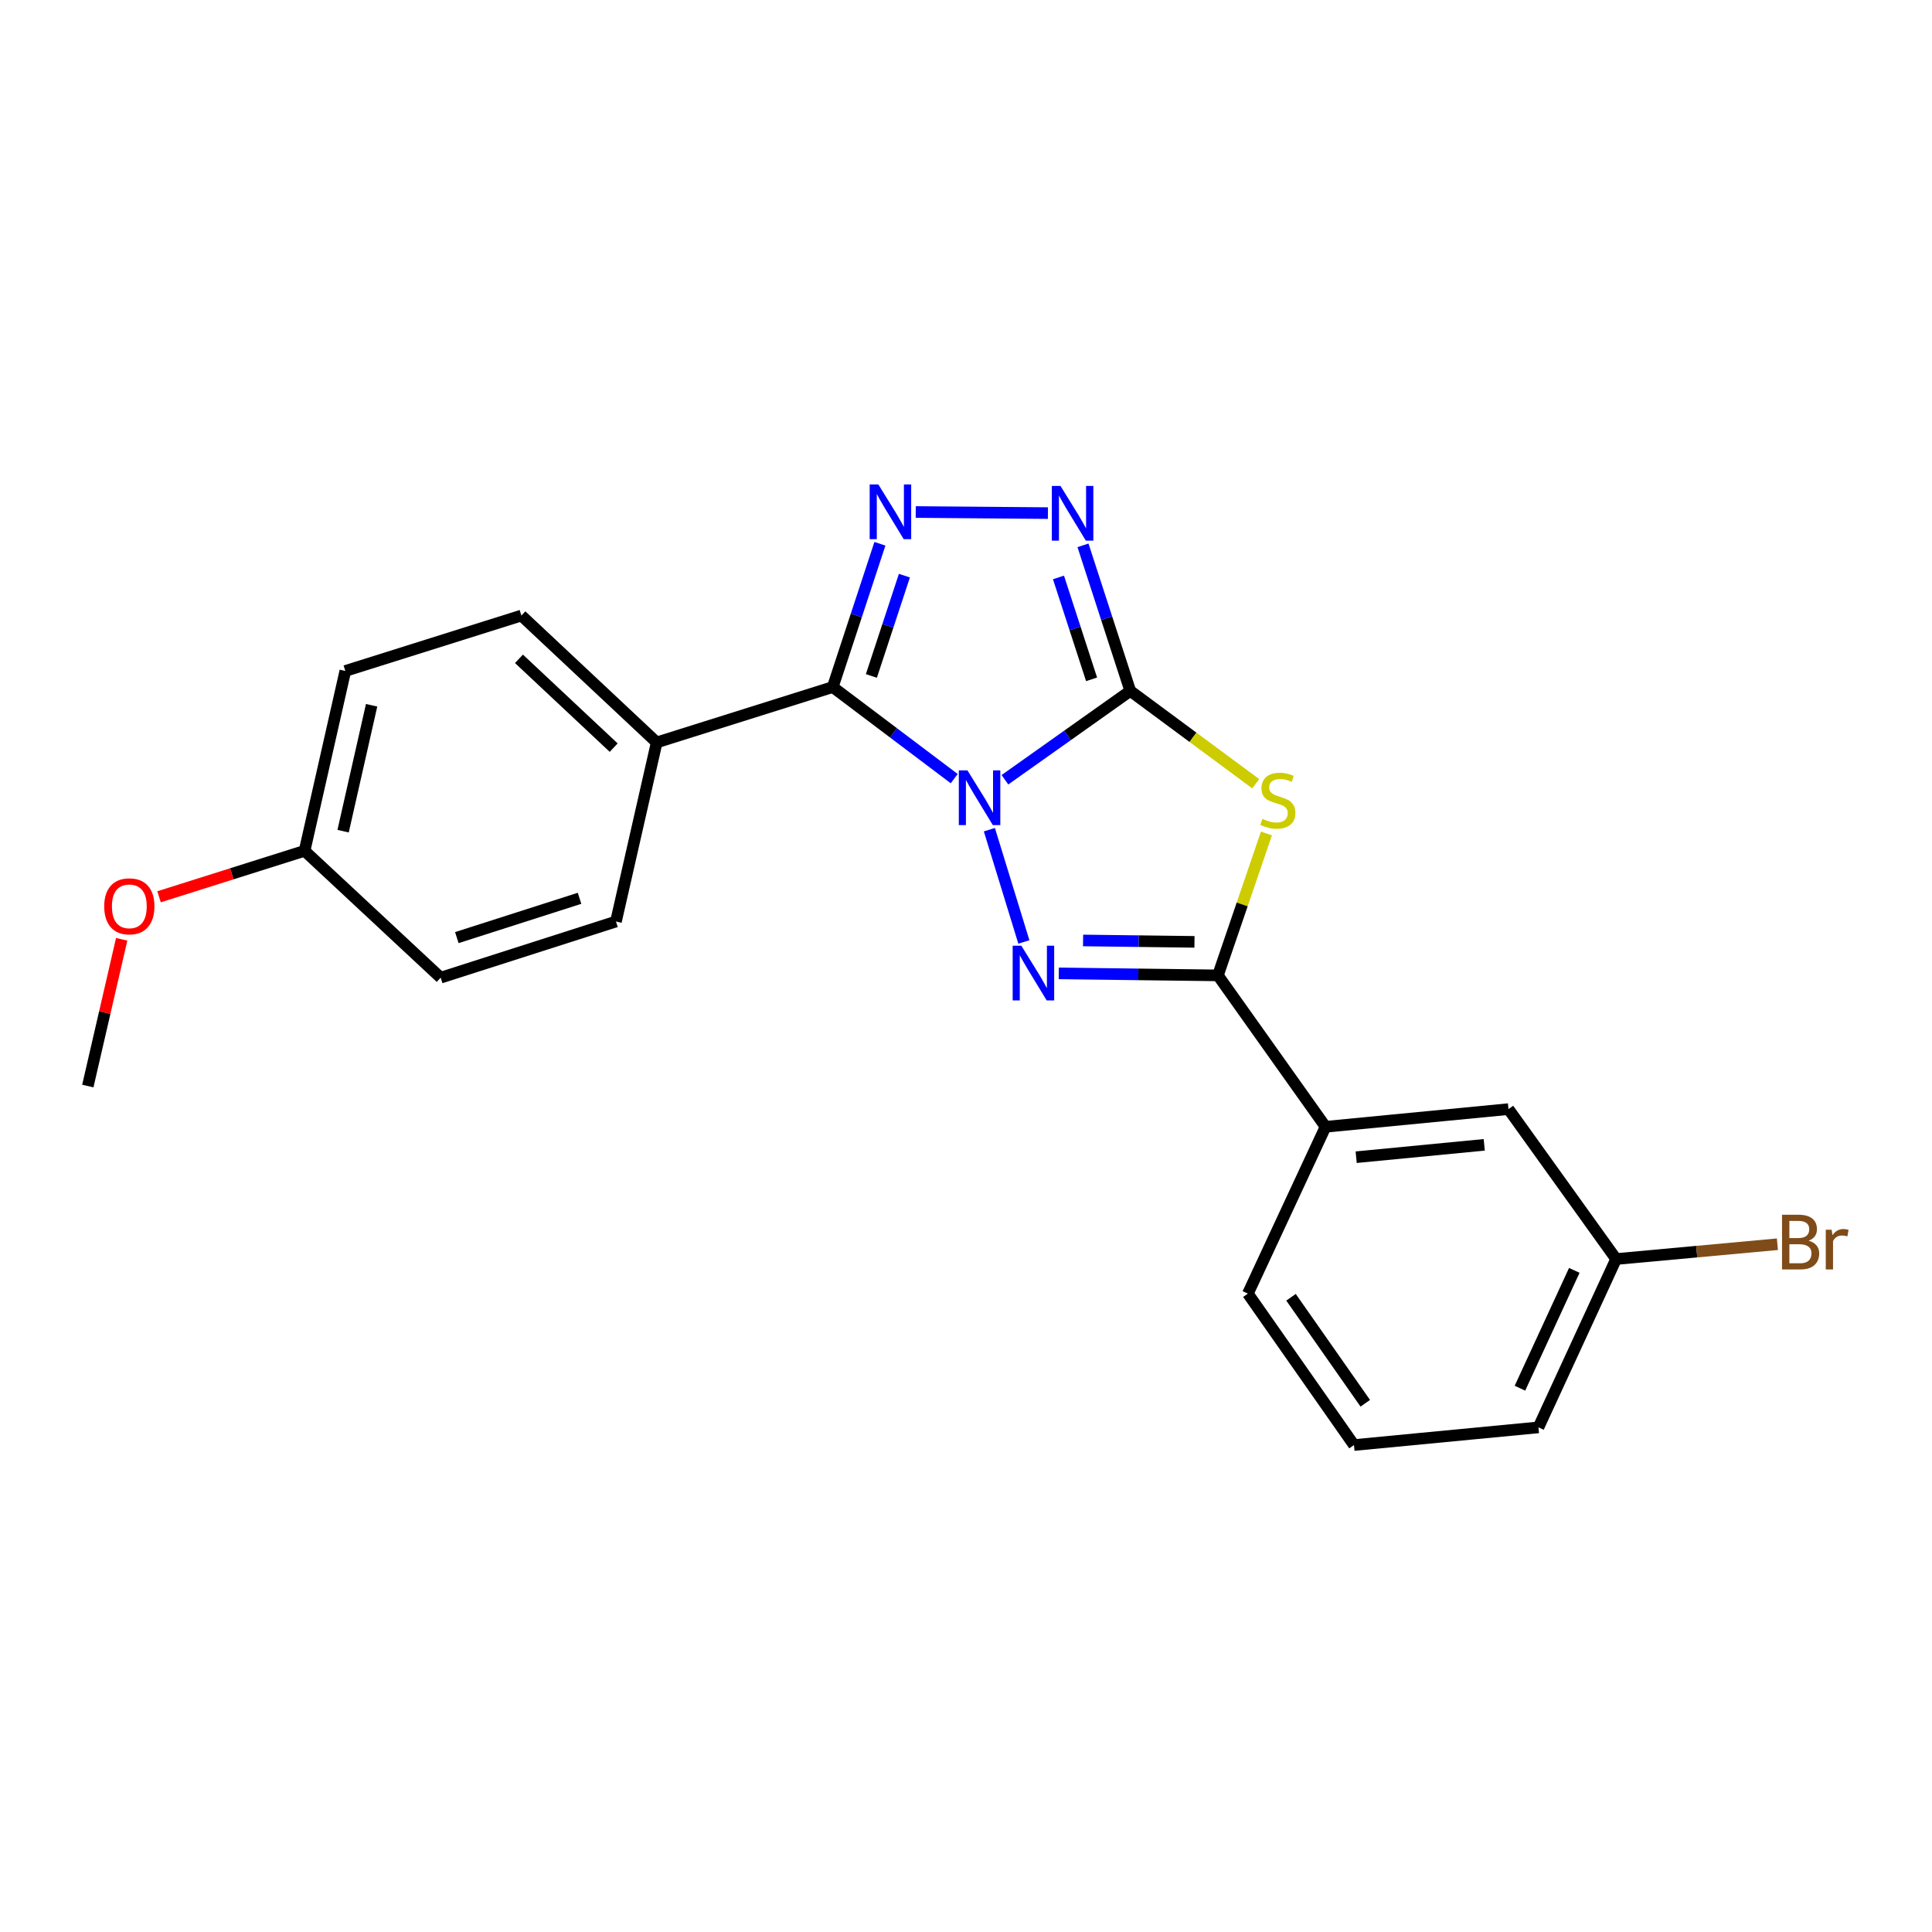 <?xml version='1.0' encoding='iso-8859-1'?>
<svg version='1.1' baseProfile='full'
              xmlns='http://www.w3.org/2000/svg'
                      xmlns:rdkit='http://www.rdkit.org/xml'
                      xmlns:xlink='http://www.w3.org/1999/xlink'
                  xml:space='preserve'
width='1000px' height='1000px' viewBox='0 0 1000 1000'>
<!-- END OF HEADER -->
<rect style='opacity:1.0;fill:#FFFFFF;stroke:none' width='1000' height='1000' x='0' y='0'> </rect>
<path class='bond-0' d='M 520.151,403.604 L 552.588,380.61' style='fill:none;fill-rule:evenodd;stroke:#0000FF;stroke-width:6px;stroke-linecap:butt;stroke-linejoin:miter;stroke-opacity:1' />
<path class='bond-0' d='M 552.588,380.61 L 585.026,357.615' style='fill:none;fill-rule:evenodd;stroke:#000000;stroke-width:6px;stroke-linecap:butt;stroke-linejoin:miter;stroke-opacity:1' />
<path class='bond-1' d='M 512.1,429.445 L 529.951,487.552' style='fill:none;fill-rule:evenodd;stroke:#0000FF;stroke-width:6px;stroke-linecap:butt;stroke-linejoin:miter;stroke-opacity:1' />
<path class='bond-2' d='M 493.901,403.02 L 462.466,379.319' style='fill:none;fill-rule:evenodd;stroke:#0000FF;stroke-width:6px;stroke-linecap:butt;stroke-linejoin:miter;stroke-opacity:1' />
<path class='bond-2' d='M 462.466,379.319 L 431.03,355.619' style='fill:none;fill-rule:evenodd;stroke:#000000;stroke-width:6px;stroke-linecap:butt;stroke-linejoin:miter;stroke-opacity:1' />
<path class='bond-3' d='M 585.026,357.615 L 617.494,381.633' style='fill:none;fill-rule:evenodd;stroke:#000000;stroke-width:6px;stroke-linecap:butt;stroke-linejoin:miter;stroke-opacity:1' />
<path class='bond-3' d='M 617.494,381.633 L 649.961,405.651' style='fill:none;fill-rule:evenodd;stroke:#CCCC00;stroke-width:6px;stroke-linecap:butt;stroke-linejoin:miter;stroke-opacity:1' />
<path class='bond-6' d='M 585.026,357.615 L 572.79,319.941' style='fill:none;fill-rule:evenodd;stroke:#000000;stroke-width:6px;stroke-linecap:butt;stroke-linejoin:miter;stroke-opacity:1' />
<path class='bond-6' d='M 572.79,319.941 L 560.554,282.266' style='fill:none;fill-rule:evenodd;stroke:#0000FF;stroke-width:6px;stroke-linecap:butt;stroke-linejoin:miter;stroke-opacity:1' />
<path class='bond-6' d='M 564.999,351.625 L 556.434,325.253' style='fill:none;fill-rule:evenodd;stroke:#000000;stroke-width:6px;stroke-linecap:butt;stroke-linejoin:miter;stroke-opacity:1' />
<path class='bond-6' d='M 556.434,325.253 L 547.869,298.881' style='fill:none;fill-rule:evenodd;stroke:#0000FF;stroke-width:6px;stroke-linecap:butt;stroke-linejoin:miter;stroke-opacity:1' />
<path class='bond-4' d='M 548.025,503.818 L 589.211,504.337' style='fill:none;fill-rule:evenodd;stroke:#0000FF;stroke-width:6px;stroke-linecap:butt;stroke-linejoin:miter;stroke-opacity:1' />
<path class='bond-4' d='M 589.211,504.337 L 630.396,504.856' style='fill:none;fill-rule:evenodd;stroke:#000000;stroke-width:6px;stroke-linecap:butt;stroke-linejoin:miter;stroke-opacity:1' />
<path class='bond-4' d='M 560.598,486.778 L 589.427,487.142' style='fill:none;fill-rule:evenodd;stroke:#0000FF;stroke-width:6px;stroke-linecap:butt;stroke-linejoin:miter;stroke-opacity:1' />
<path class='bond-4' d='M 589.427,487.142 L 618.257,487.505' style='fill:none;fill-rule:evenodd;stroke:#000000;stroke-width:6px;stroke-linecap:butt;stroke-linejoin:miter;stroke-opacity:1' />
<path class='bond-5' d='M 431.03,355.619 L 443.235,318.536' style='fill:none;fill-rule:evenodd;stroke:#000000;stroke-width:6px;stroke-linecap:butt;stroke-linejoin:miter;stroke-opacity:1' />
<path class='bond-5' d='M 443.235,318.536 L 455.44,281.454' style='fill:none;fill-rule:evenodd;stroke:#0000FF;stroke-width:6px;stroke-linecap:butt;stroke-linejoin:miter;stroke-opacity:1' />
<path class='bond-5' d='M 451.026,349.87 L 459.57,323.912' style='fill:none;fill-rule:evenodd;stroke:#000000;stroke-width:6px;stroke-linecap:butt;stroke-linejoin:miter;stroke-opacity:1' />
<path class='bond-5' d='M 459.57,323.912 L 468.113,297.955' style='fill:none;fill-rule:evenodd;stroke:#0000FF;stroke-width:6px;stroke-linecap:butt;stroke-linejoin:miter;stroke-opacity:1' />
<path class='bond-8' d='M 431.03,355.619 L 339.908,384.279' style='fill:none;fill-rule:evenodd;stroke:#000000;stroke-width:6px;stroke-linecap:butt;stroke-linejoin:miter;stroke-opacity:1' />
<path class='bond-22' d='M 655.51,431.402 L 642.953,468.129' style='fill:none;fill-rule:evenodd;stroke:#CCCC00;stroke-width:6px;stroke-linecap:butt;stroke-linejoin:miter;stroke-opacity:1' />
<path class='bond-22' d='M 642.953,468.129 L 630.396,504.856' style='fill:none;fill-rule:evenodd;stroke:#000000;stroke-width:6px;stroke-linecap:butt;stroke-linejoin:miter;stroke-opacity:1' />
<path class='bond-7' d='M 630.396,504.856 L 686.094,583.225' style='fill:none;fill-rule:evenodd;stroke:#000000;stroke-width:6px;stroke-linecap:butt;stroke-linejoin:miter;stroke-opacity:1' />
<path class='bond-23' d='M 473.983,265.015 L 542.401,265.584' style='fill:none;fill-rule:evenodd;stroke:#0000FF;stroke-width:6px;stroke-linecap:butt;stroke-linejoin:miter;stroke-opacity:1' />
<path class='bond-9' d='M 686.094,583.225 L 780.79,574.072' style='fill:none;fill-rule:evenodd;stroke:#000000;stroke-width:6px;stroke-linecap:butt;stroke-linejoin:miter;stroke-opacity:1' />
<path class='bond-9' d='M 701.953,598.969 L 768.24,592.562' style='fill:none;fill-rule:evenodd;stroke:#000000;stroke-width:6px;stroke-linecap:butt;stroke-linejoin:miter;stroke-opacity:1' />
<path class='bond-18' d='M 686.094,583.225 L 645.902,669.571' style='fill:none;fill-rule:evenodd;stroke:#000000;stroke-width:6px;stroke-linecap:butt;stroke-linejoin:miter;stroke-opacity:1' />
<path class='bond-10' d='M 339.908,384.279 L 269.87,318.608' style='fill:none;fill-rule:evenodd;stroke:#000000;stroke-width:6px;stroke-linecap:butt;stroke-linejoin:miter;stroke-opacity:1' />
<path class='bond-10' d='M 317.639,386.973 L 268.613,341.003' style='fill:none;fill-rule:evenodd;stroke:#000000;stroke-width:6px;stroke-linecap:butt;stroke-linejoin:miter;stroke-opacity:1' />
<path class='bond-11' d='M 339.908,384.279 L 318.823,476.979' style='fill:none;fill-rule:evenodd;stroke:#000000;stroke-width:6px;stroke-linecap:butt;stroke-linejoin:miter;stroke-opacity:1' />
<path class='bond-12' d='M 780.79,574.072 L 836.497,651.677' style='fill:none;fill-rule:evenodd;stroke:#000000;stroke-width:6px;stroke-linecap:butt;stroke-linejoin:miter;stroke-opacity:1' />
<path class='bond-14' d='M 269.87,318.608 L 178.738,347.288' style='fill:none;fill-rule:evenodd;stroke:#000000;stroke-width:6px;stroke-linecap:butt;stroke-linejoin:miter;stroke-opacity:1' />
<path class='bond-15' d='M 318.823,476.979 L 228.092,506.041' style='fill:none;fill-rule:evenodd;stroke:#000000;stroke-width:6px;stroke-linecap:butt;stroke-linejoin:miter;stroke-opacity:1' />
<path class='bond-15' d='M 299.967,464.961 L 236.456,485.305' style='fill:none;fill-rule:evenodd;stroke:#000000;stroke-width:6px;stroke-linecap:butt;stroke-linejoin:miter;stroke-opacity:1' />
<path class='bond-16' d='M 836.497,651.677 L 878.237,647.843' style='fill:none;fill-rule:evenodd;stroke:#000000;stroke-width:6px;stroke-linecap:butt;stroke-linejoin:miter;stroke-opacity:1' />
<path class='bond-16' d='M 878.237,647.843 L 919.978,644.01' style='fill:none;fill-rule:evenodd;stroke:#7F4C19;stroke-width:6px;stroke-linecap:butt;stroke-linejoin:miter;stroke-opacity:1' />
<path class='bond-25' d='M 836.497,651.677 L 796.305,738.806' style='fill:none;fill-rule:evenodd;stroke:#000000;stroke-width:6px;stroke-linecap:butt;stroke-linejoin:miter;stroke-opacity:1' />
<path class='bond-25' d='M 814.853,657.543 L 786.718,718.533' style='fill:none;fill-rule:evenodd;stroke:#000000;stroke-width:6px;stroke-linecap:butt;stroke-linejoin:miter;stroke-opacity:1' />
<path class='bond-13' d='M 157.653,440.388 L 228.092,506.041' style='fill:none;fill-rule:evenodd;stroke:#000000;stroke-width:6px;stroke-linecap:butt;stroke-linejoin:miter;stroke-opacity:1' />
<path class='bond-17' d='M 157.653,440.388 L 119.986,452.281' style='fill:none;fill-rule:evenodd;stroke:#000000;stroke-width:6px;stroke-linecap:butt;stroke-linejoin:miter;stroke-opacity:1' />
<path class='bond-17' d='M 119.986,452.281 L 82.319,464.174' style='fill:none;fill-rule:evenodd;stroke:#FF0000;stroke-width:6px;stroke-linecap:butt;stroke-linejoin:miter;stroke-opacity:1' />
<path class='bond-24' d='M 157.653,440.388 L 178.738,347.288' style='fill:none;fill-rule:evenodd;stroke:#000000;stroke-width:6px;stroke-linecap:butt;stroke-linejoin:miter;stroke-opacity:1' />
<path class='bond-24' d='M 177.587,430.221 L 192.347,365.051' style='fill:none;fill-rule:evenodd;stroke:#000000;stroke-width:6px;stroke-linecap:butt;stroke-linejoin:miter;stroke-opacity:1' />
<path class='bond-21' d='M 62.983,486.179 L 54.219,524.154' style='fill:none;fill-rule:evenodd;stroke:#FF0000;stroke-width:6px;stroke-linecap:butt;stroke-linejoin:miter;stroke-opacity:1' />
<path class='bond-21' d='M 54.219,524.154 L 45.455,562.13' style='fill:none;fill-rule:evenodd;stroke:#000000;stroke-width:6px;stroke-linecap:butt;stroke-linejoin:miter;stroke-opacity:1' />
<path class='bond-19' d='M 645.902,669.571 L 700.816,747.958' style='fill:none;fill-rule:evenodd;stroke:#000000;stroke-width:6px;stroke-linecap:butt;stroke-linejoin:miter;stroke-opacity:1' />
<path class='bond-19' d='M 668.223,671.462 L 706.663,726.333' style='fill:none;fill-rule:evenodd;stroke:#000000;stroke-width:6px;stroke-linecap:butt;stroke-linejoin:miter;stroke-opacity:1' />
<path class='bond-20' d='M 700.816,747.958 L 796.305,738.806' style='fill:none;fill-rule:evenodd;stroke:#000000;stroke-width:6px;stroke-linecap:butt;stroke-linejoin:miter;stroke-opacity:1' />
<path  class='atom-0' d='M 500.76 398.752
L 510.04 413.752
Q 510.96 415.232, 512.44 417.912
Q 513.92 420.592, 514 420.752
L 514 398.752
L 517.76 398.752
L 517.76 427.072
L 513.88 427.072
L 503.92 410.672
Q 502.76 408.752, 501.52 406.552
Q 500.32 404.352, 499.96 403.672
L 499.96 427.072
L 496.28 427.072
L 496.28 398.752
L 500.76 398.752
' fill='#0000FF'/>
<path  class='atom-2' d='M 528.638 489.492
L 537.918 504.492
Q 538.838 505.972, 540.318 508.652
Q 541.798 511.332, 541.878 511.492
L 541.878 489.492
L 545.638 489.492
L 545.638 517.812
L 541.758 517.812
L 531.798 501.412
Q 530.638 499.492, 529.398 497.292
Q 528.198 495.092, 527.838 494.412
L 527.838 517.812
L 524.158 517.812
L 524.158 489.492
L 528.638 489.492
' fill='#0000FF'/>
<path  class='atom-4' d='M 653.417 423.845
Q 653.737 423.965, 655.057 424.525
Q 656.377 425.085, 657.817 425.445
Q 659.297 425.765, 660.737 425.765
Q 663.417 425.765, 664.977 424.485
Q 666.537 423.165, 666.537 420.885
Q 666.537 419.325, 665.737 418.365
Q 664.977 417.405, 663.777 416.885
Q 662.577 416.365, 660.577 415.765
Q 658.057 415.005, 656.537 414.285
Q 655.057 413.565, 653.977 412.045
Q 652.937 410.525, 652.937 407.965
Q 652.937 404.405, 655.337 402.205
Q 657.777 400.005, 662.577 400.005
Q 665.857 400.005, 669.577 401.565
L 668.657 404.645
Q 665.257 403.245, 662.697 403.245
Q 659.937 403.245, 658.417 404.405
Q 656.897 405.525, 656.937 407.485
Q 656.937 409.005, 657.697 409.925
Q 658.497 410.845, 659.617 411.365
Q 660.777 411.885, 662.697 412.485
Q 665.257 413.285, 666.777 414.085
Q 668.297 414.885, 669.377 416.525
Q 670.497 418.125, 670.497 420.885
Q 670.497 424.805, 667.857 426.925
Q 665.257 429.005, 660.897 429.005
Q 658.377 429.005, 656.457 428.445
Q 654.577 427.925, 652.337 427.005
L 653.417 423.845
' fill='#CCCC00'/>
<path  class='atom-6' d='M 454.626 250.747
L 463.906 265.747
Q 464.826 267.227, 466.306 269.907
Q 467.786 272.587, 467.866 272.747
L 467.866 250.747
L 471.626 250.747
L 471.626 279.067
L 467.746 279.067
L 457.786 262.667
Q 456.626 260.747, 455.386 258.547
Q 454.186 256.347, 453.826 255.667
L 453.826 279.067
L 450.146 279.067
L 450.146 250.747
L 454.626 250.747
' fill='#0000FF'/>
<path  class='atom-7' d='M 548.911 251.53
L 558.191 266.53
Q 559.111 268.01, 560.591 270.69
Q 562.071 273.37, 562.151 273.53
L 562.151 251.53
L 565.911 251.53
L 565.911 279.85
L 562.031 279.85
L 552.071 263.45
Q 550.911 261.53, 549.671 259.33
Q 548.471 257.13, 548.111 256.45
L 548.111 279.85
L 544.431 279.85
L 544.431 251.53
L 548.911 251.53
' fill='#0000FF'/>
<path  class='atom-17' d='M 936.135 642.186
Q 938.855 642.946, 940.215 644.626
Q 941.615 646.266, 941.615 648.706
Q 941.615 652.626, 939.095 654.866
Q 936.615 657.066, 931.895 657.066
L 922.375 657.066
L 922.375 628.746
L 930.735 628.746
Q 935.575 628.746, 938.015 630.706
Q 940.455 632.666, 940.455 636.266
Q 940.455 640.546, 936.135 642.186
M 926.175 631.946
L 926.175 640.826
L 930.735 640.826
Q 933.535 640.826, 934.975 639.706
Q 936.455 638.546, 936.455 636.266
Q 936.455 631.946, 930.735 631.946
L 926.175 631.946
M 931.895 653.866
Q 934.655 653.866, 936.135 652.546
Q 937.615 651.226, 937.615 648.706
Q 937.615 646.386, 935.975 645.226
Q 934.375 644.026, 931.295 644.026
L 926.175 644.026
L 926.175 653.866
L 931.895 653.866
' fill='#7F4C19'/>
<path  class='atom-17' d='M 948.055 636.506
L 948.495 639.346
Q 950.655 636.146, 954.175 636.146
Q 955.295 636.146, 956.815 636.546
L 956.215 639.906
Q 954.495 639.506, 953.535 639.506
Q 951.855 639.506, 950.735 640.186
Q 949.655 640.826, 948.775 642.386
L 948.775 657.066
L 945.015 657.066
L 945.015 636.506
L 948.055 636.506
' fill='#7F4C19'/>
<path  class='atom-18' d='M 53.941 469.11
Q 53.941 462.31, 57.301 458.51
Q 60.661 454.71, 66.941 454.71
Q 73.221 454.71, 76.581 458.51
Q 79.941 462.31, 79.941 469.11
Q 79.941 475.99, 76.541 479.91
Q 73.141 483.79, 66.941 483.79
Q 60.701 483.79, 57.301 479.91
Q 53.941 476.03, 53.941 469.11
M 66.941 480.59
Q 71.261 480.59, 73.581 477.71
Q 75.941 474.79, 75.941 469.11
Q 75.941 463.55, 73.581 460.75
Q 71.261 457.91, 66.941 457.91
Q 62.621 457.91, 60.261 460.71
Q 57.941 463.51, 57.941 469.11
Q 57.941 474.83, 60.261 477.71
Q 62.621 480.59, 66.941 480.59
' fill='#FF0000'/>
</svg>
